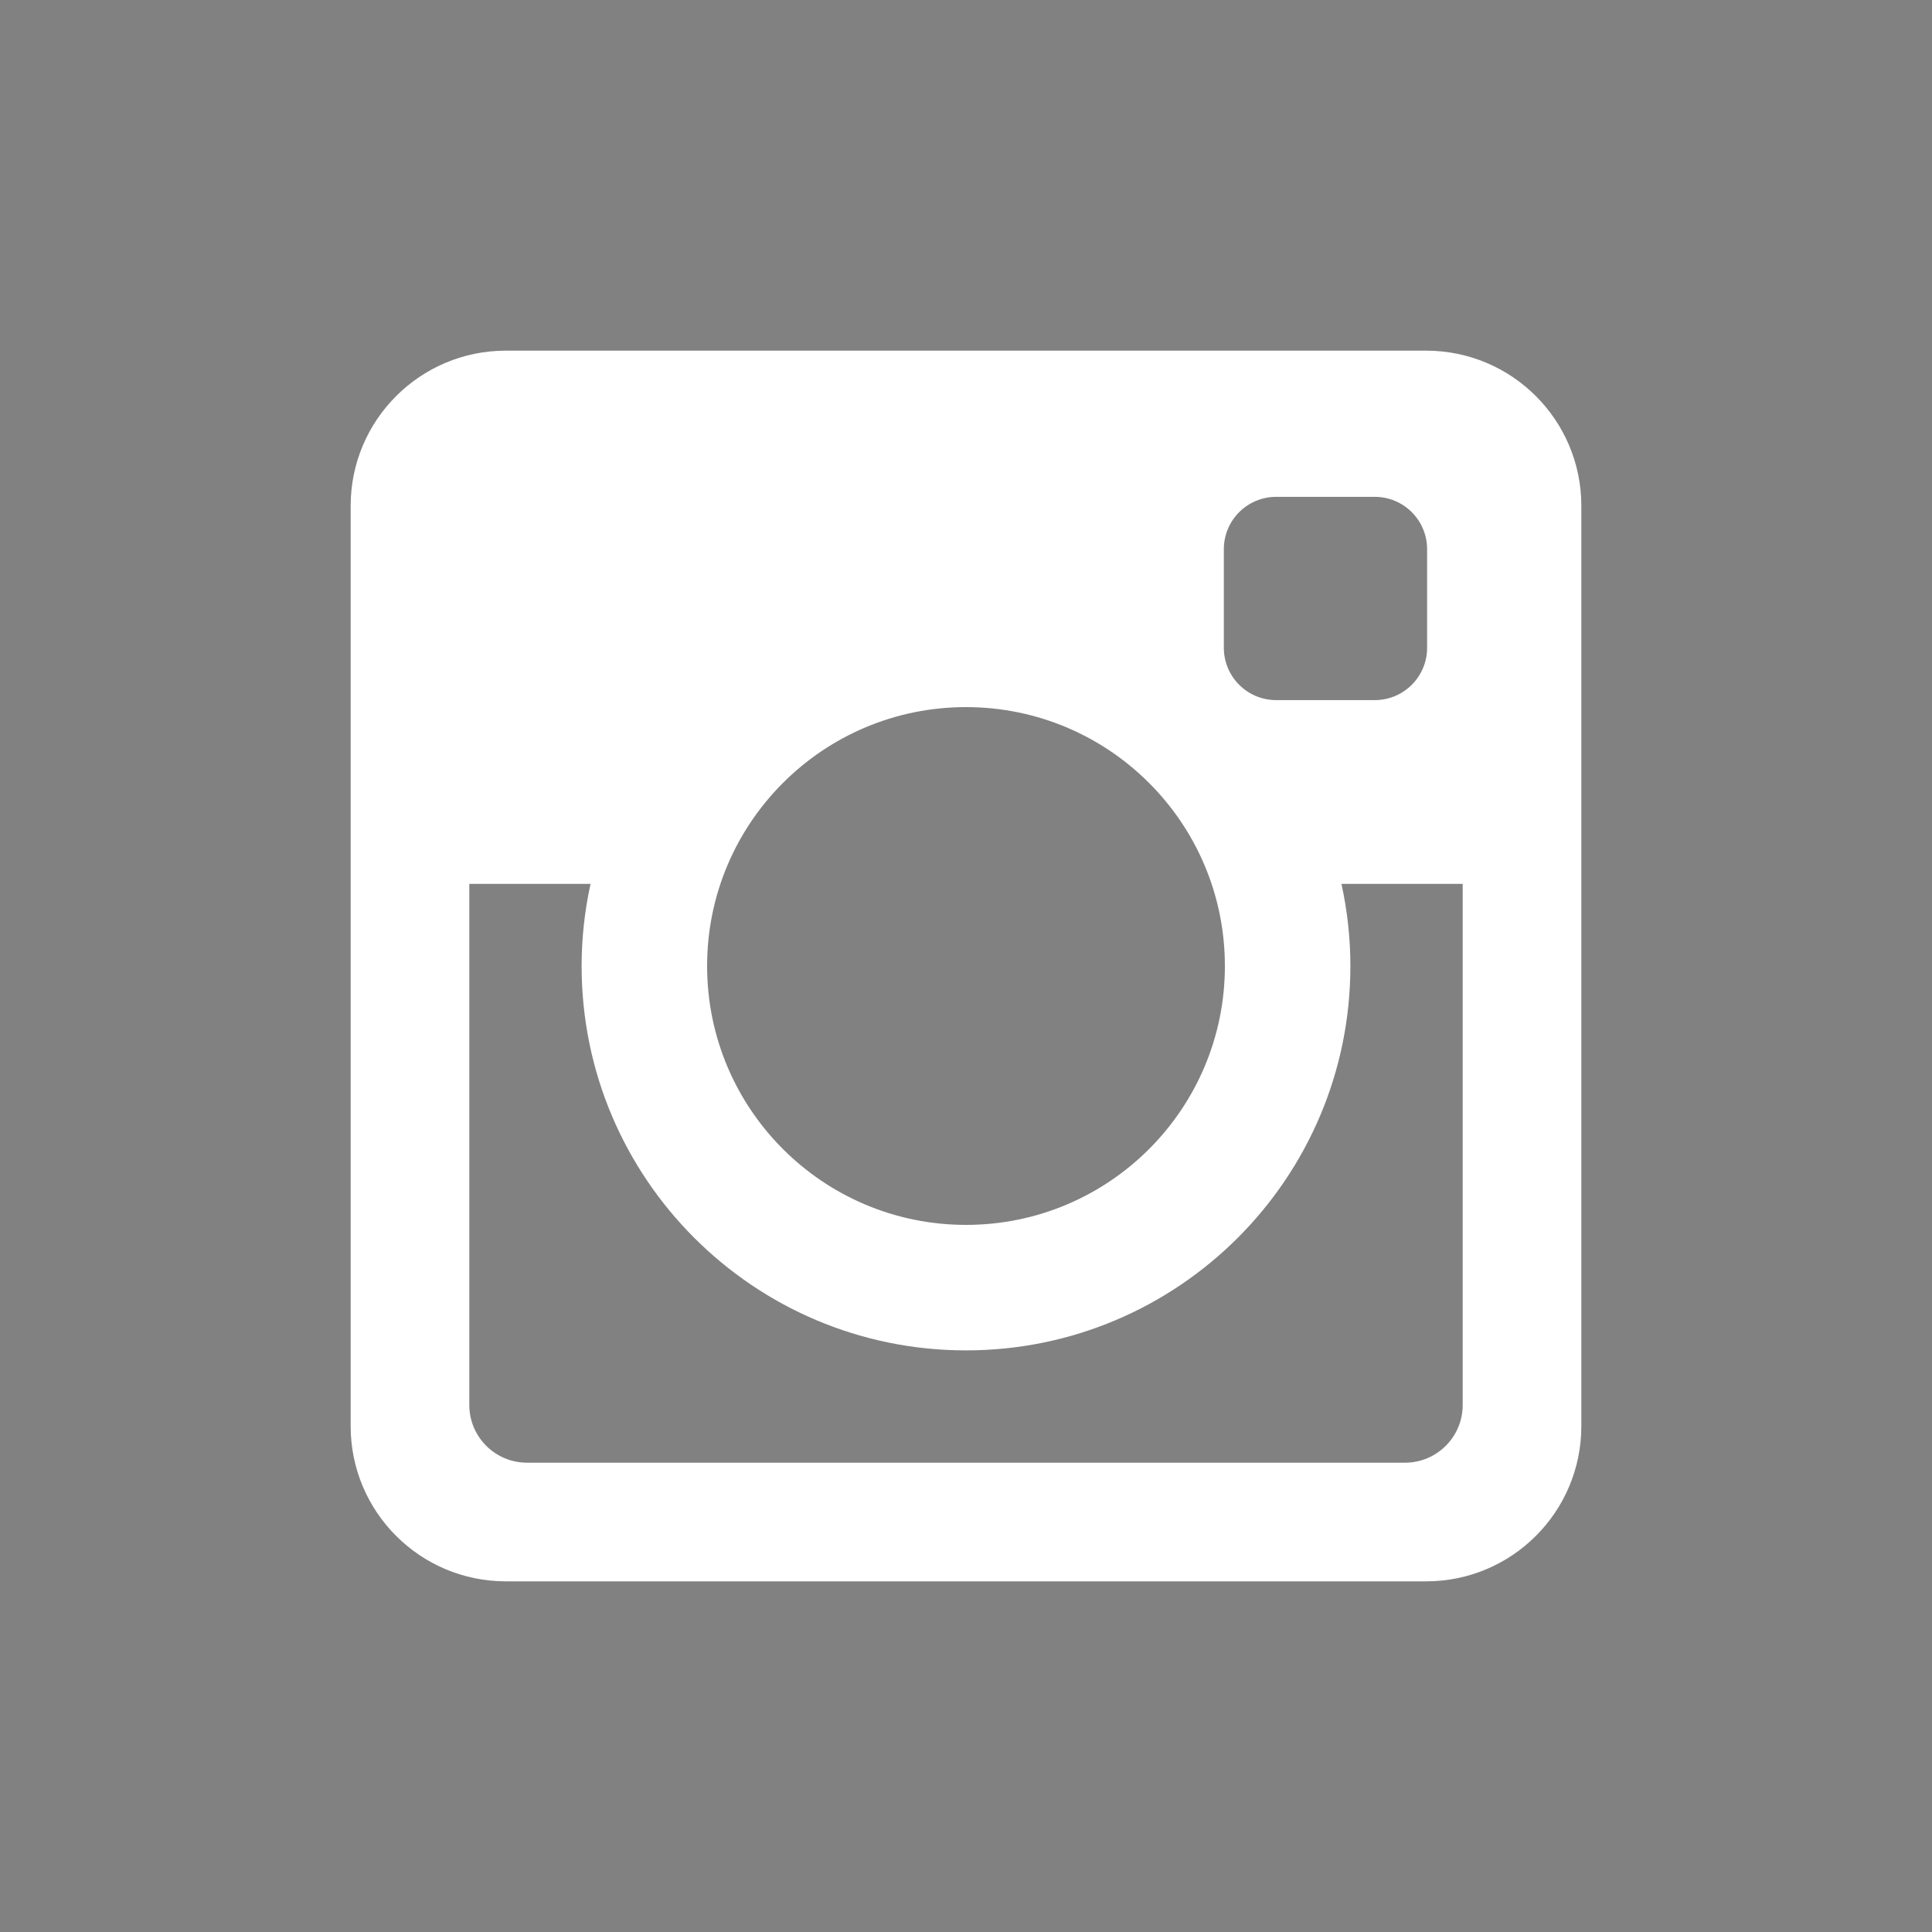 <?xml version="1.0" encoding="UTF-8" standalone="no"?>
<svg width="24px" height="24px" viewBox="0 0 24 24" version="1.1" xmlns="http://www.w3.org/2000/svg" xmlns:xlink="http://www.w3.org/1999/xlink">
    <!-- Generator: Sketch 49.1 (51147) - http://www.bohemiancoding.com/sketch -->
    <title>instagram@1x</title>
    <desc>Created with Sketch.</desc>
    <defs></defs>
    <g id="Page-1" stroke="none" stroke-width="1" fill="none" fill-rule="evenodd">
        <g id="Williamson-Dr.-Perenack-bio-site" transform="translate(-1184, -25)" fill="#818181" fill-rule="nonzero">
            <g id="instagram" transform="translate(1184, 25)">
                <path d="M16.664,10.98 L18.17,10.98 L18.17,17.454 C18.17,17.849 17.849,18.17 17.454,18.17 L6.546,18.17 C6.151,18.17 5.83,17.849 5.83,17.454 L5.83,10.98 L7.336,10.98 C7.264,11.309 7.225,11.65 7.225,12 C7.225,14.637 9.363,16.775 12,16.775 C14.637,16.775 16.775,14.637 16.775,12 C16.775,11.65 16.736,11.309 16.664,10.98 Z M12,15.216 C13.776,15.216 15.216,13.776 15.216,12 C15.216,10.224 13.776,8.784 12,8.784 C10.224,8.784 8.784,10.224 8.784,12 C8.784,13.776 10.224,15.216 12,15.216 Z M15.853,8.697 L17.078,8.697 C17.437,8.697 17.728,8.406 17.728,8.047 L17.728,6.822 C17.728,6.463 17.437,6.172 17.078,6.172 L15.853,6.172 C15.494,6.172 15.203,6.463 15.203,6.822 L15.203,8.047 C15.203,8.406 15.494,8.697 15.853,8.697 Z M24,0 L24,24 L0,24 L0,0 L24,0 Z M19.644,6.284 C19.644,5.219 18.781,4.356 17.716,4.356 L6.284,4.356 C5.219,4.356 4.356,5.219 4.356,6.284 L4.356,17.716 C4.356,18.781 5.219,19.644 6.284,19.644 L17.716,19.644 C18.781,19.644 19.644,18.781 19.644,17.716 L19.644,6.284 Z" id="Shape"></path>
            </g>
        </g>
    </g>
</svg>